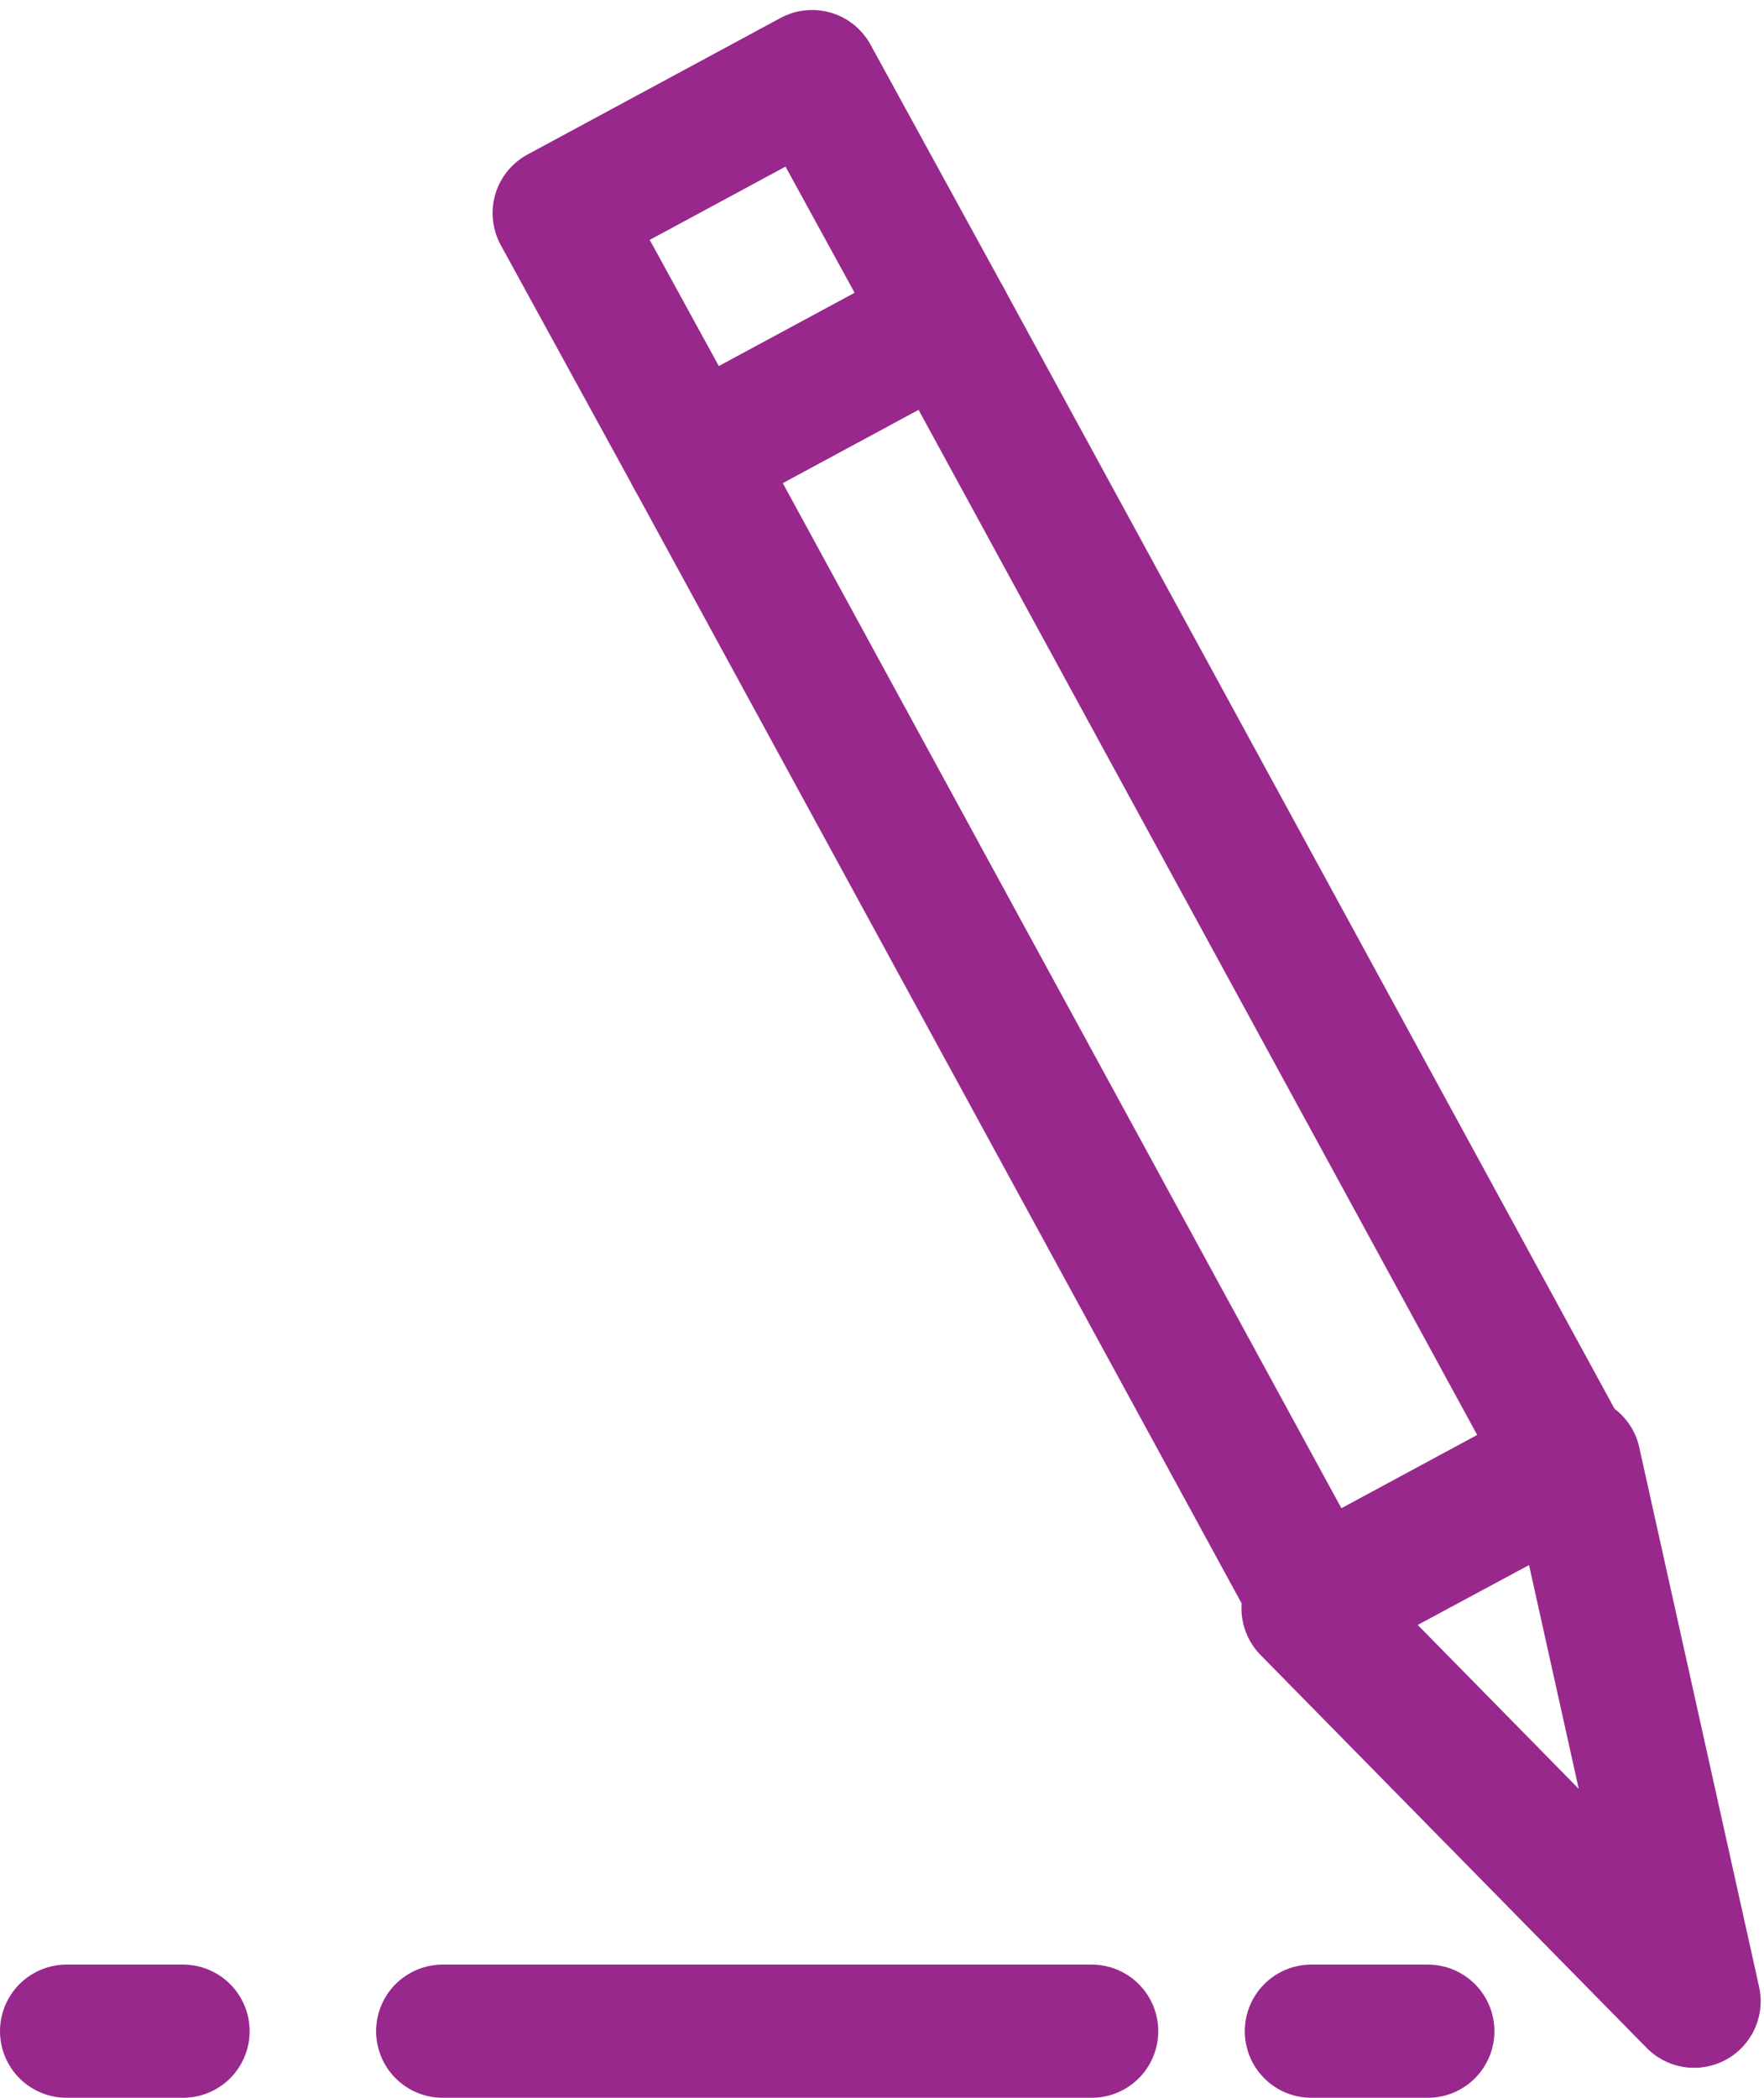 <?xml version="1.0" encoding="UTF-8"?>
<svg xmlns="http://www.w3.org/2000/svg" version="1.1" viewBox="0 0 53 63">
  <defs>
    <style>
      .cls-1 {
        fill: none;
        stroke: #99288c;
        stroke-linecap: round;
        stroke-linejoin: round;
        stroke-width: 4px;
      }
    </style>
  </defs>
  <!-- Generator: Adobe Illustrator 28.7.1, SVG Export Plug-In . SVG Version: 1.2.0 Build 142)  -->
  <g>
    <g id="Layer_1">
      <path class="cls-1" d="M28.4,9.6l-7.6,4.1,18.7,34.3,7.6-4.1L28.4,9.6Z"/>
      <path class="cls-1" d="M47.3,43.9l3.6,16.2-11.6-11.8,8-4.3Z"/>
      <path class="cls-1" d="M24.4,2.3l-7.6,4.1,4,7.3,7.6-4.1-4-7.3Z"/>
      <path class="cls-1" d="M42.9,61h-3.5"/>
      <path class="cls-1" d="M32.8,61H13.3"/>
      <path class="cls-1" d="M5.5,61h-3.5"/>
    </g>
  </g>
</svg>